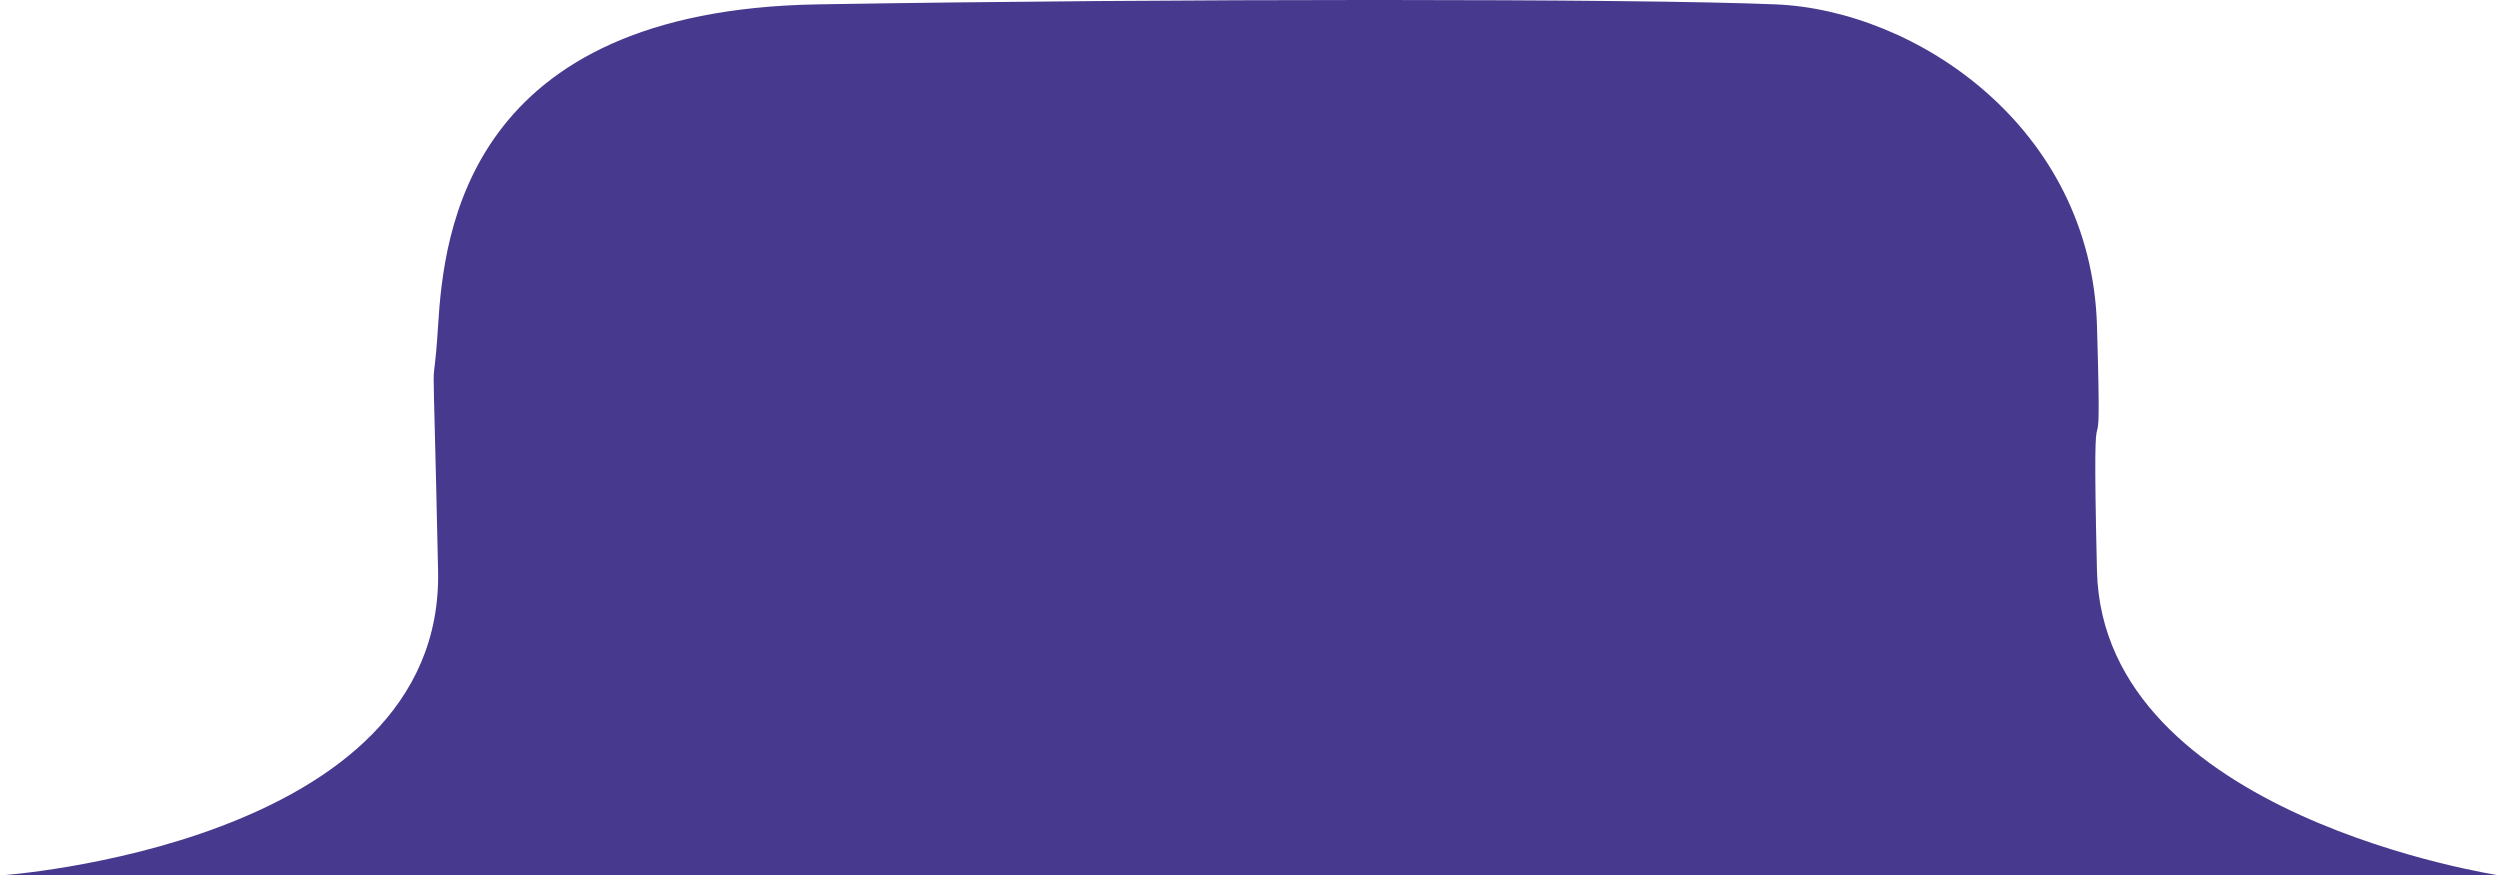 <svg xmlns="http://www.w3.org/2000/svg" width="317.482" height="111.18" viewBox="0 0 317.482 111.18">
  <path id="date" d="M5780.691,776s56.375-3.807,55.633-38.671-.742-19.286,0-31.155,3.709-40.056,48.216-40.8,103.849-.742,121.652,0,40.056,15.577,40.8,40.8-.742,0,0,31.155S6098.173,776,6098.173,776Z" transform="translate(-5780.691 -664.82)" fill="#47398E"/>
</svg>
